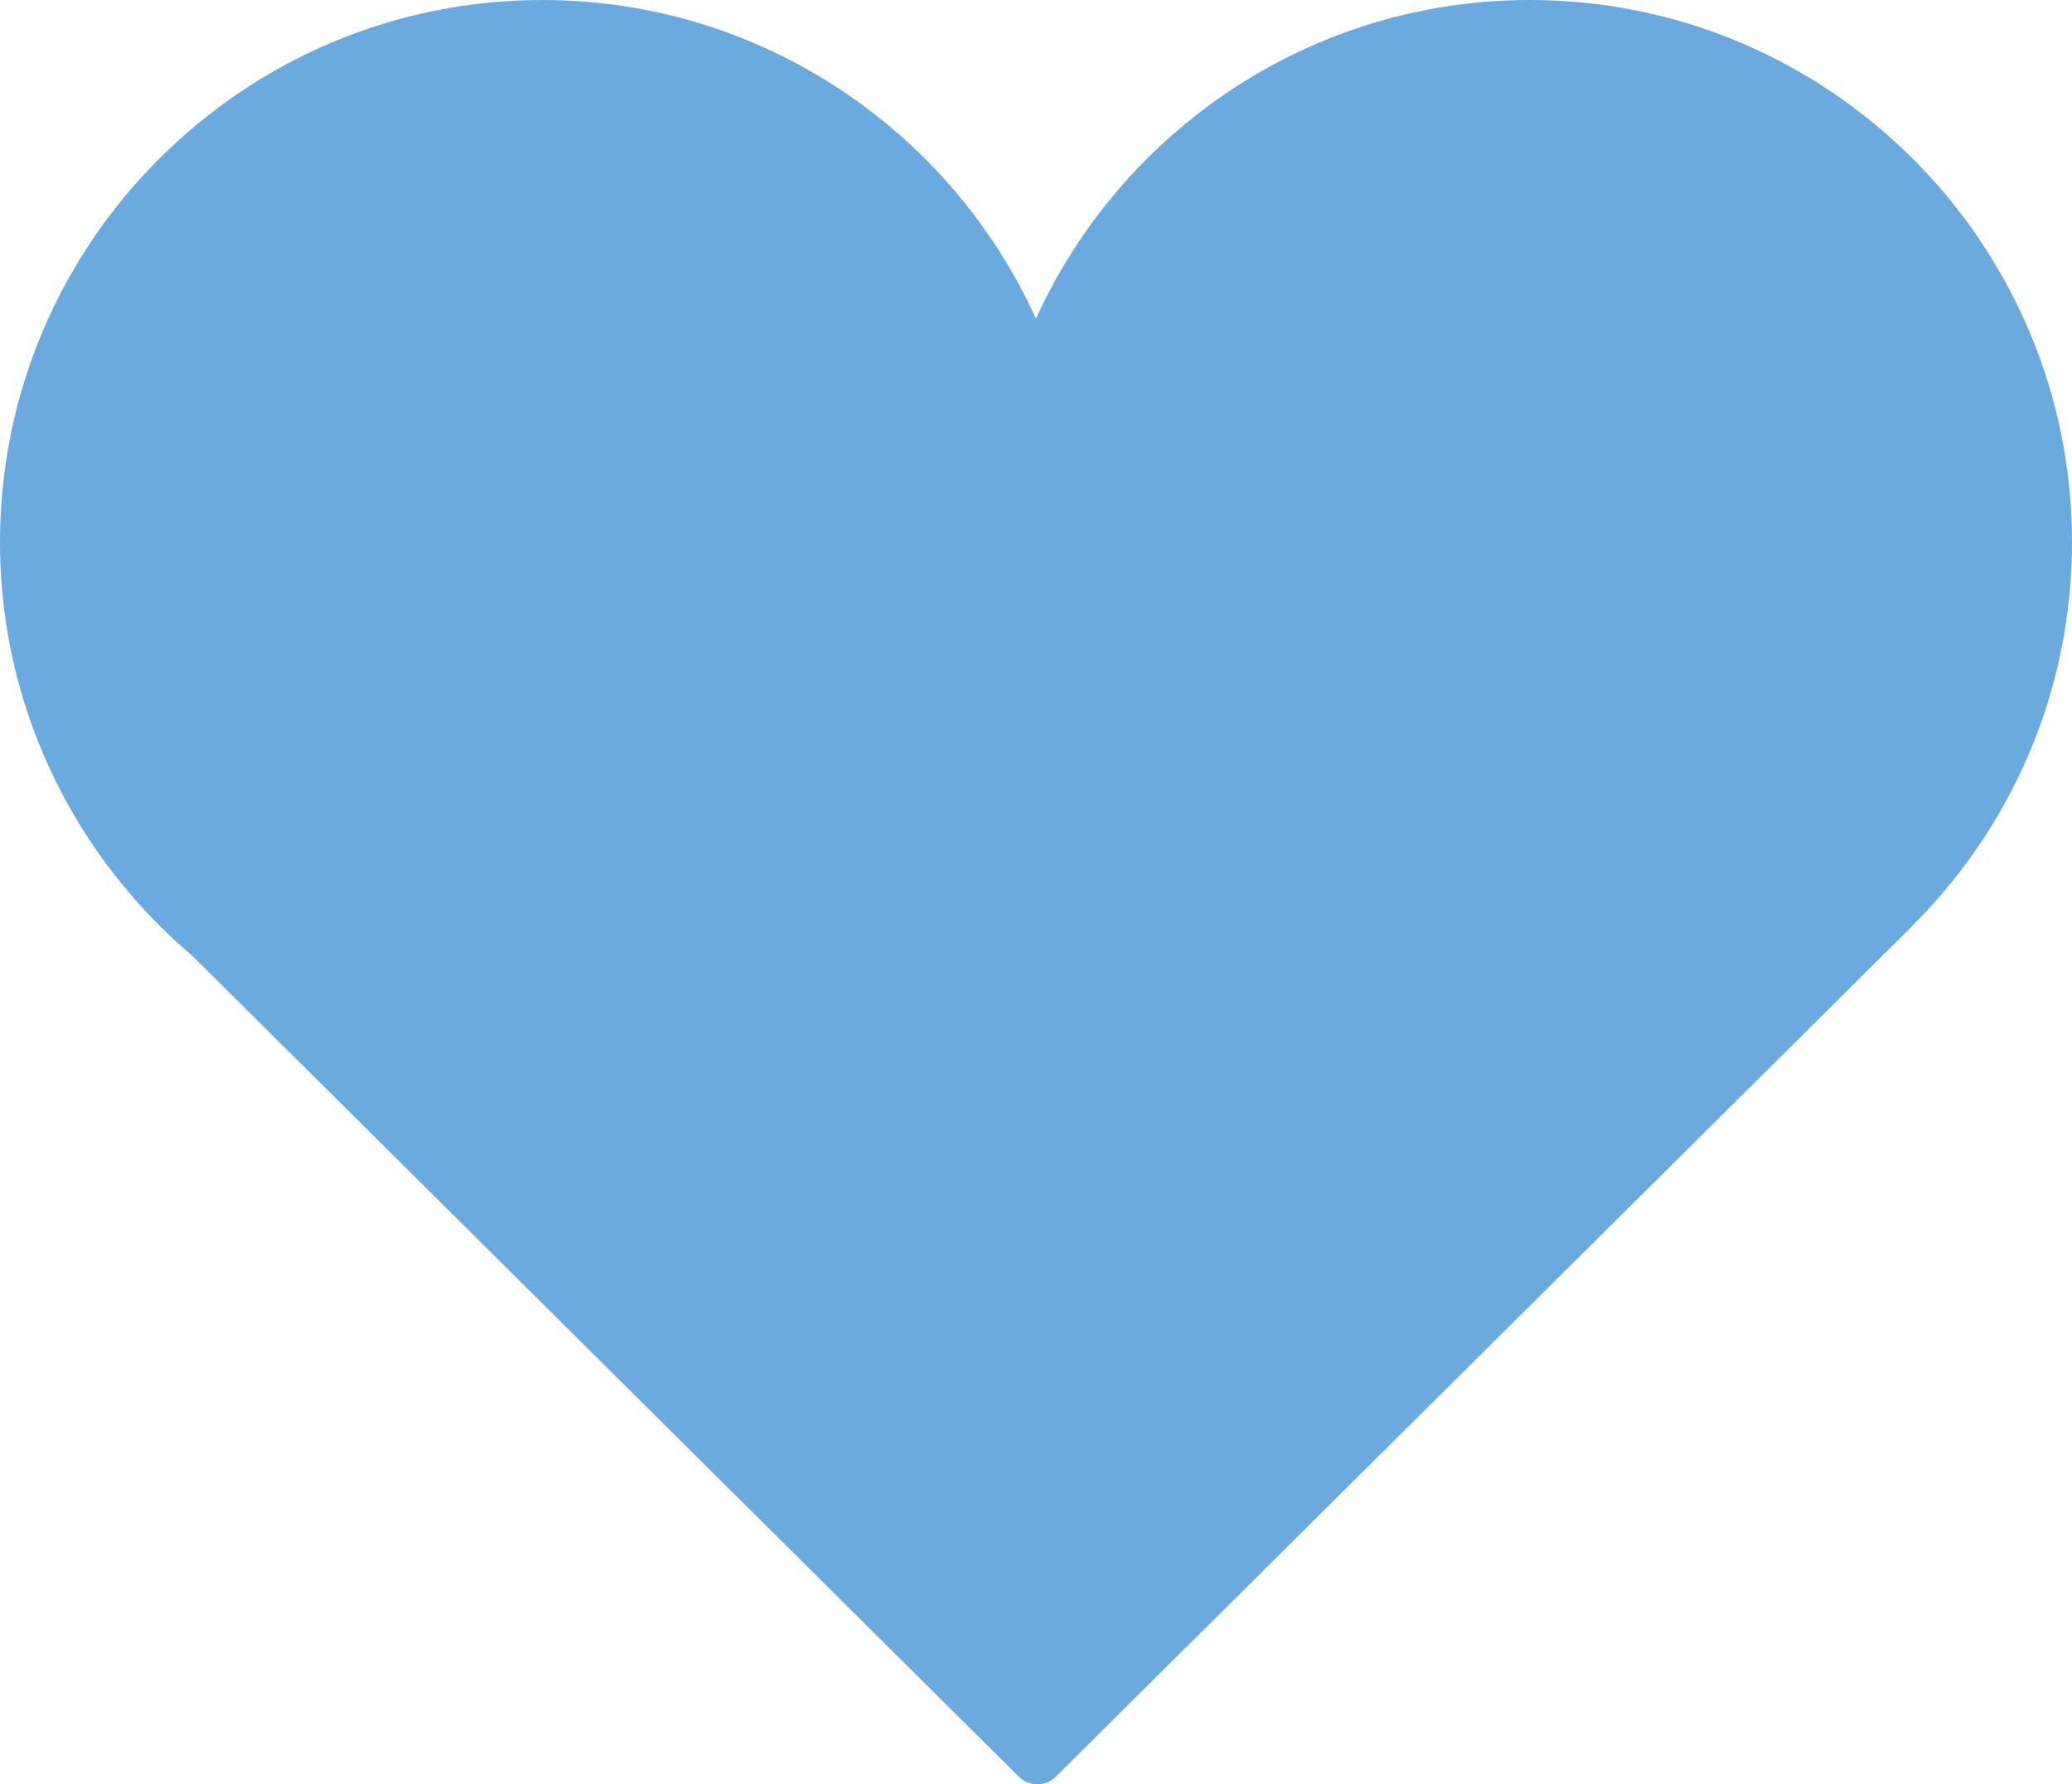 <?xml version="1.0" encoding="UTF-8"?> <svg xmlns="http://www.w3.org/2000/svg" id="_Слой_2" data-name="Слой 2" viewBox="0 0 1959.5 1687.83"> <defs> <style> .cls-1 { fill: #6aaade; } </style> </defs> <g id="Object"> <path class="cls-1" d="M1959.5,512.79C1959.5,230.06,1729.47,0,1446.8,0c-207.47,0-386.41,123.86-467.09,301.43C899.12,123.86,720.13,0,512.76,0,229.97,0,0,230.06,0,512.79c0,59.64,10.24,116.84,29.09,170.16,21.44,60.68,53.94,116.11,95.15,163.92,17.57,20.45,36.66,39.45,57.26,56.9l782.06,776.84c4.81,4.82,11.08,7.22,17.41,7.22s12.7-2.4,17.55-7.22l811.11-805.86-.06-.11c52.57-52.69,93.79-116.63,119.61-188,19.61-54.29,30.33-112.85,30.33-173.84Z"></path> </g> </svg> 